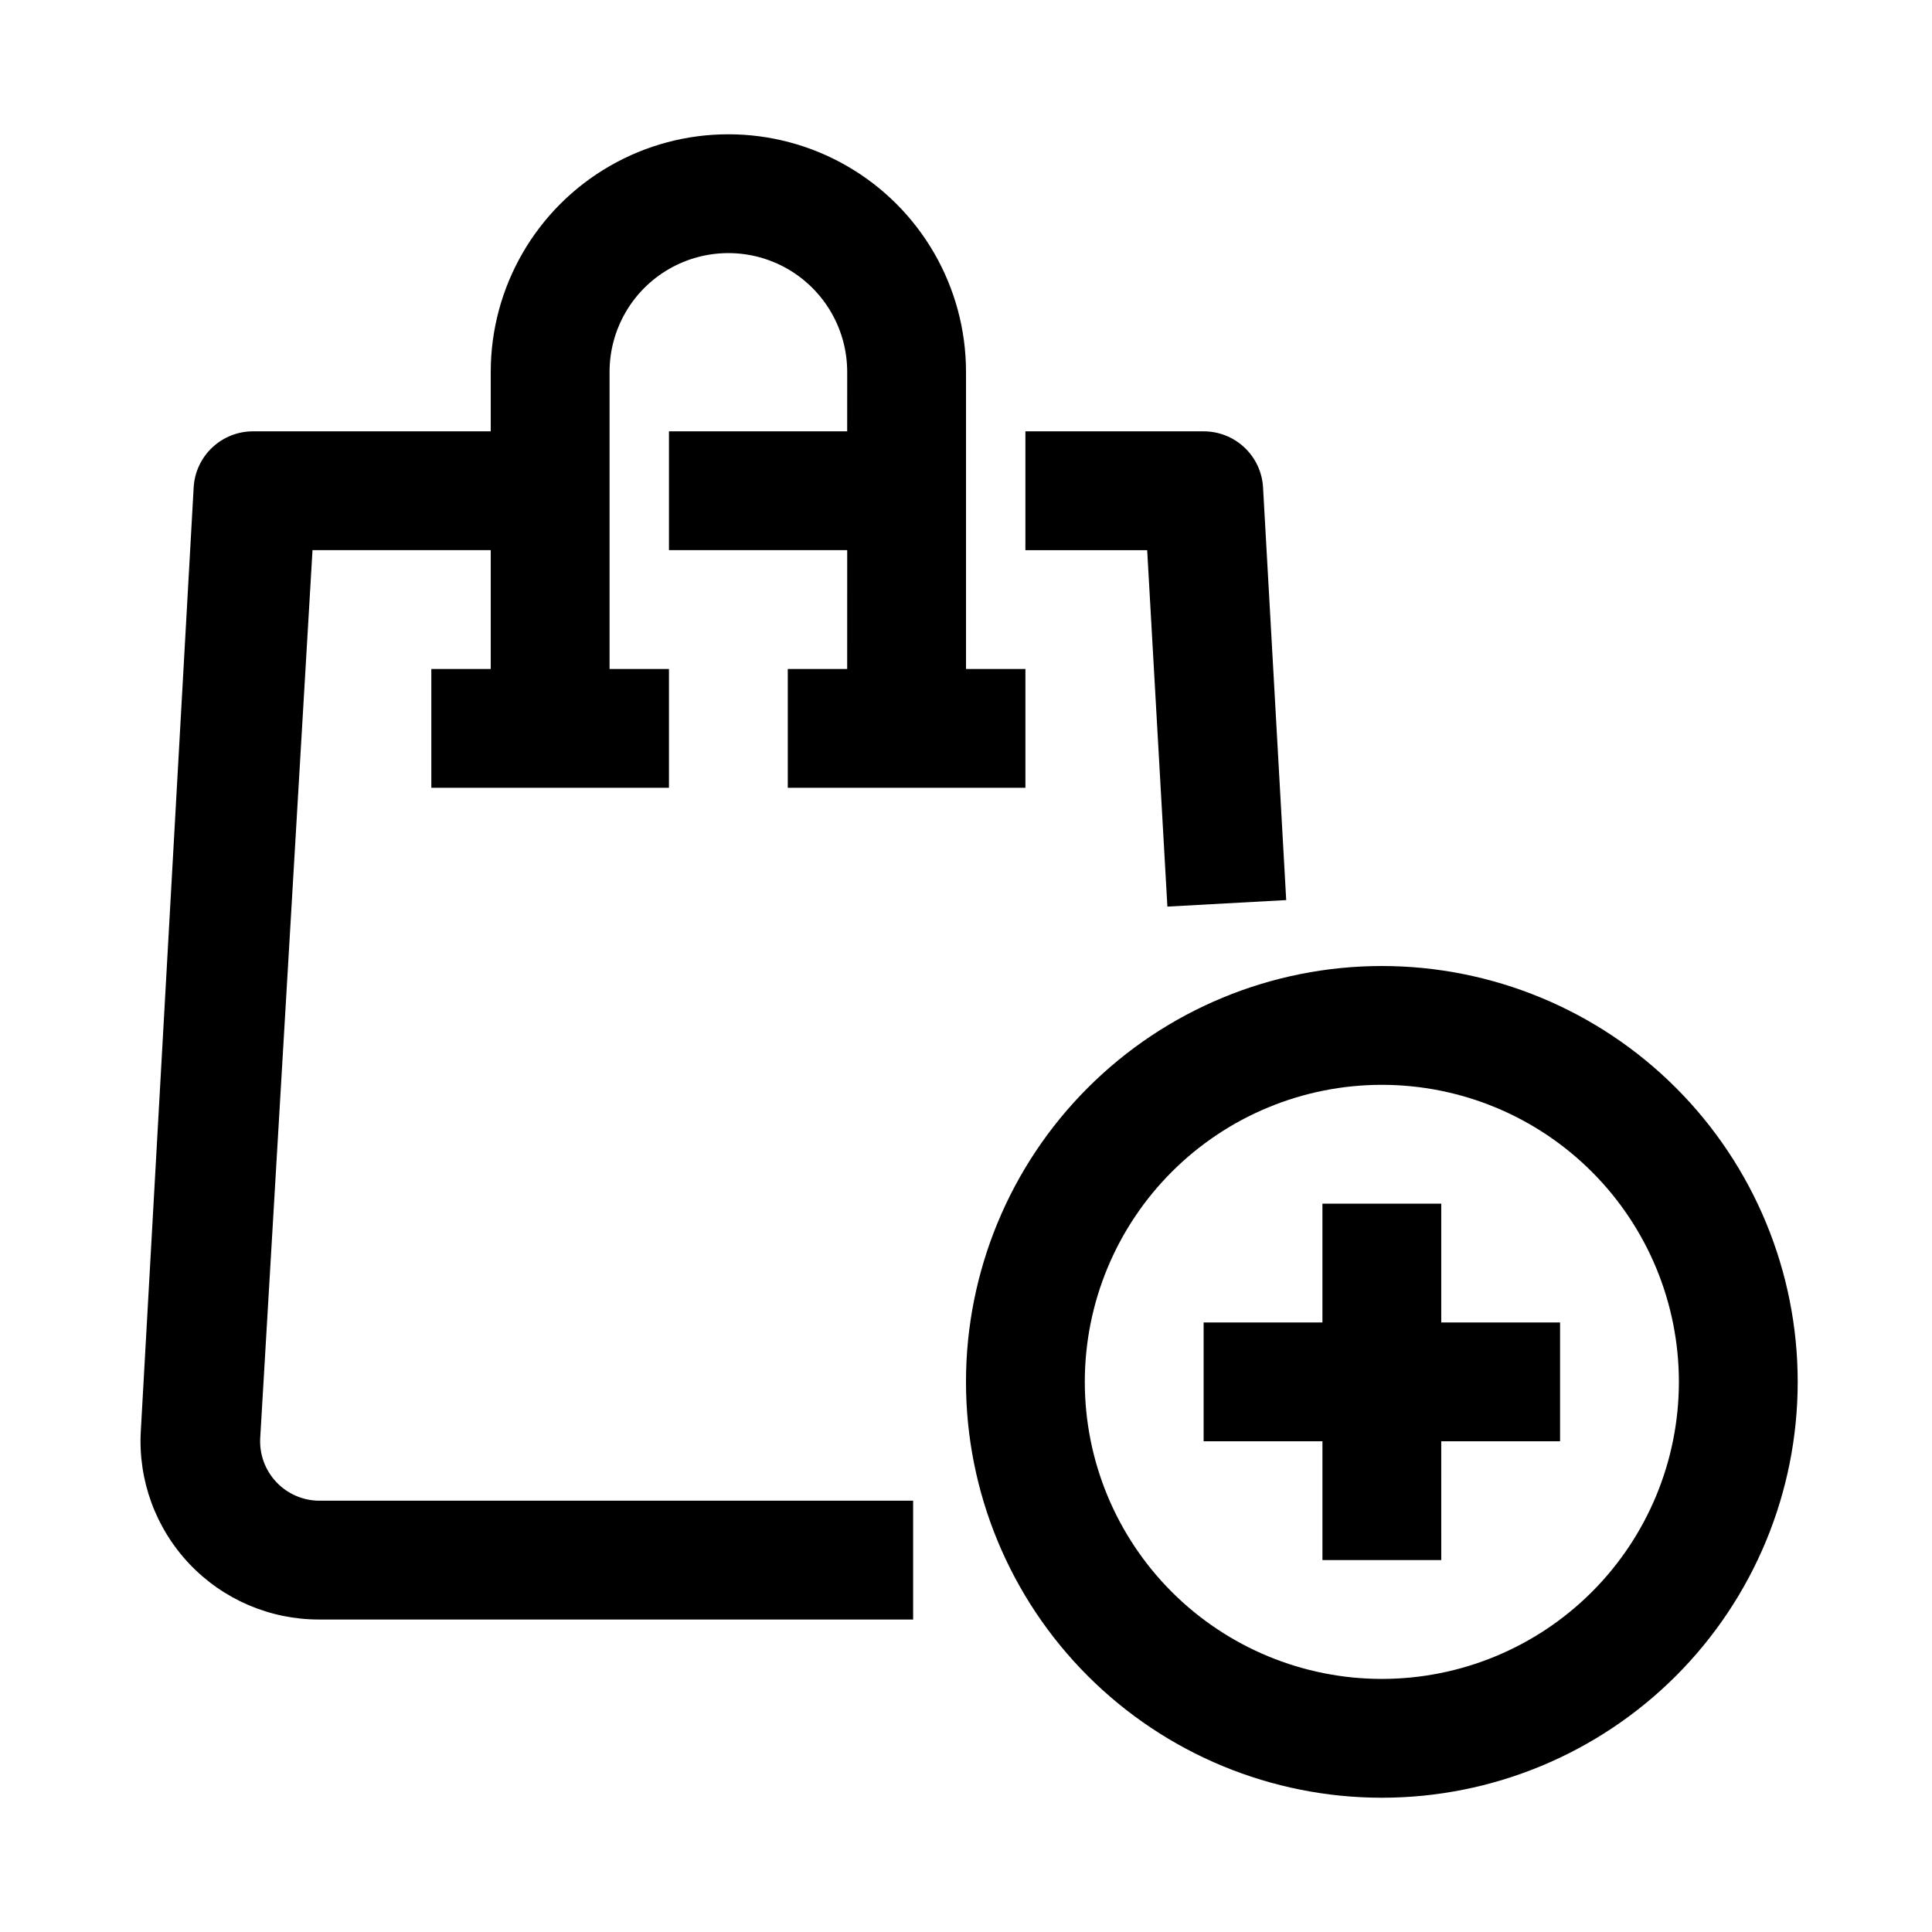 <?xml version="1.0" encoding="UTF-8"?>
<!-- Uploaded to: SVG Repo, www.svgrepo.com, Generator: SVG Repo Mixer Tools -->
<svg fill="#000000" width="800px" height="800px" version="1.1" viewBox="144 144 512 512" xmlns="http://www.w3.org/2000/svg">
 <path d="m228.55 541.7h157.44v31.488h-157.44c-13.004 0.02-25.445-5.32-34.383-14.766-8.938-9.445-13.586-22.16-12.852-35.145l14.012-250.17c0.242-4.012 2.008-7.777 4.934-10.527 2.926-2.75 6.797-4.281 10.812-4.273h62.977v-15.742c0-22.5 12.004-43.289 31.488-54.539s43.492-11.25 62.977 0 31.488 32.039 31.488 54.539v78.719h15.742v31.488h-62.977v-31.488h15.742l0.004-31.488h-47.234v-31.488h47.23l0.004-15.742c0-11.25-6.004-21.645-15.746-27.27s-21.746-5.625-31.488 0c-9.742 5.625-15.742 16.02-15.742 27.27v78.719h15.742v31.488h-62.977v-31.488h15.746v-31.488h-47.234l-13.852 235.22c-0.262 4.336 1.281 8.586 4.262 11.746 2.981 3.16 7.137 4.949 11.48 4.941zm224.82-157.44 31.488-1.73-6.141-109.42c-0.242-4.012-2.004-7.777-4.934-10.527-2.926-2.75-6.793-4.281-10.809-4.273h-47.234v31.488h32.273zm167.04 125.95c0 29.23-11.609 57.262-32.277 77.93s-48.699 32.277-77.93 32.277-57.262-11.609-77.93-32.277c-20.668-20.668-32.277-48.699-32.277-77.93s11.609-57.262 32.277-77.93c20.668-20.668 48.699-32.277 77.93-32.277s57.262 11.609 77.93 32.277c20.668 20.668 32.277 48.699 32.277 77.93zm-31.488 0c0-20.879-8.293-40.902-23.055-55.664-14.762-14.762-34.785-23.055-55.664-23.055-20.879 0-40.902 8.293-55.664 23.055s-23.055 34.785-23.055 55.664c0 20.879 8.293 40.902 23.055 55.664 14.762 14.762 34.785 23.055 55.664 23.055 20.879 0 40.902-8.293 55.664-23.055 14.762-14.762 23.055-34.785 23.055-55.664zm-62.977-47.23h-31.488v31.488l-31.484-0.004v31.488h31.488v31.488h31.488l-0.004-31.488h31.488v-31.488h-31.488z"/>
</svg>